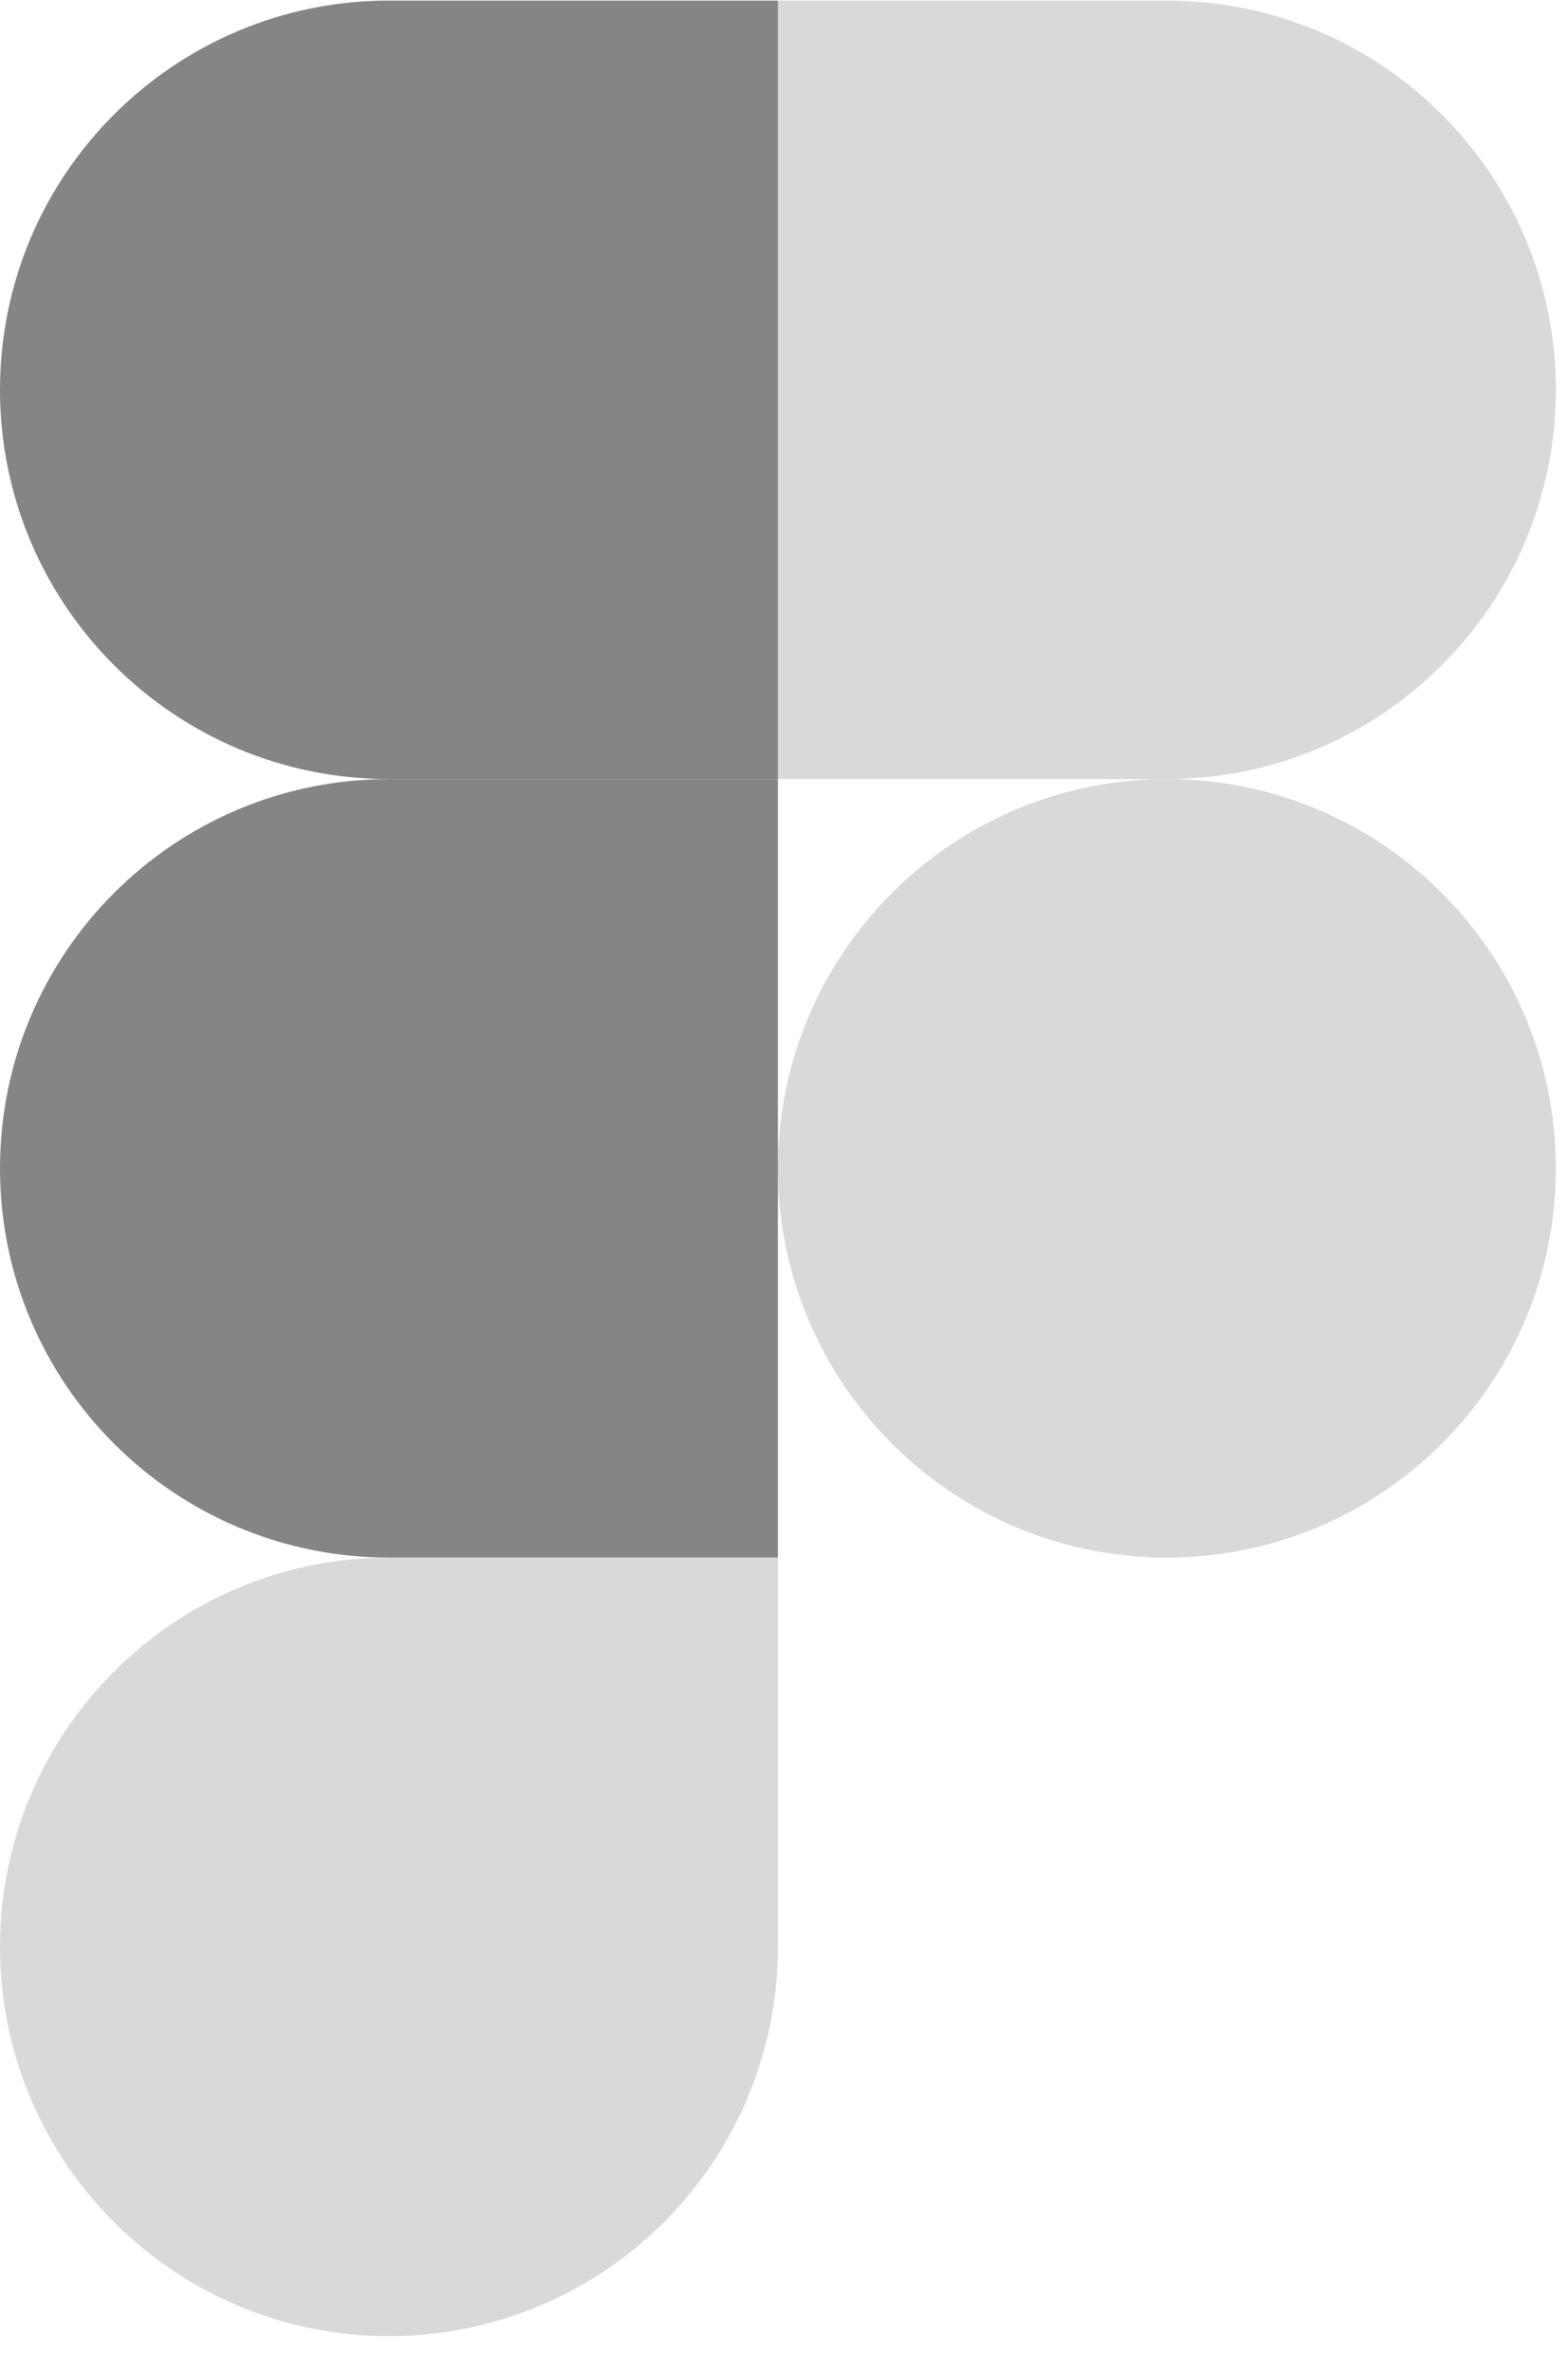 <svg width="43" height="65" viewBox="0 0 43 65" fill="none" xmlns="http://www.w3.org/2000/svg">
<path fill-rule="evenodd" clip-rule="evenodd" d="M21.333 32.016C21.333 26.125 26.109 21.349 32 21.349C37.891 21.349 42.667 26.125 42.667 32.016C42.667 37.907 37.891 42.682 32 42.682C26.109 42.682 21.333 37.907 21.333 32.016Z" fill="#D9D9D9"/>
<path fill-rule="evenodd" clip-rule="evenodd" d="M0 53.349C0 47.458 4.776 42.682 10.667 42.682H21.333V53.349C21.333 59.24 16.558 64.016 10.667 64.016C4.776 64.016 0 59.24 0 53.349Z" fill="#D9D9D9"/>
<path fill-rule="evenodd" clip-rule="evenodd" d="M21.333 0.016V21.349H32C37.891 21.349 42.667 16.573 42.667 10.682C42.667 4.791 37.891 0.016 32 0.016H21.333Z" fill="#D9D9D9"/>
<path fill-rule="evenodd" clip-rule="evenodd" d="M0 10.682C0 16.573 4.776 21.349 10.667 21.349H21.333V0.016H10.667C4.776 0.016 0 4.791 0 10.682Z" fill="#858585"/>
<path fill-rule="evenodd" clip-rule="evenodd" d="M0 32.016C0 37.907 4.776 42.682 10.667 42.682H21.333V21.349H10.667C4.776 21.349 0 26.125 0 32.016Z" fill="#858585"/>
</svg>
